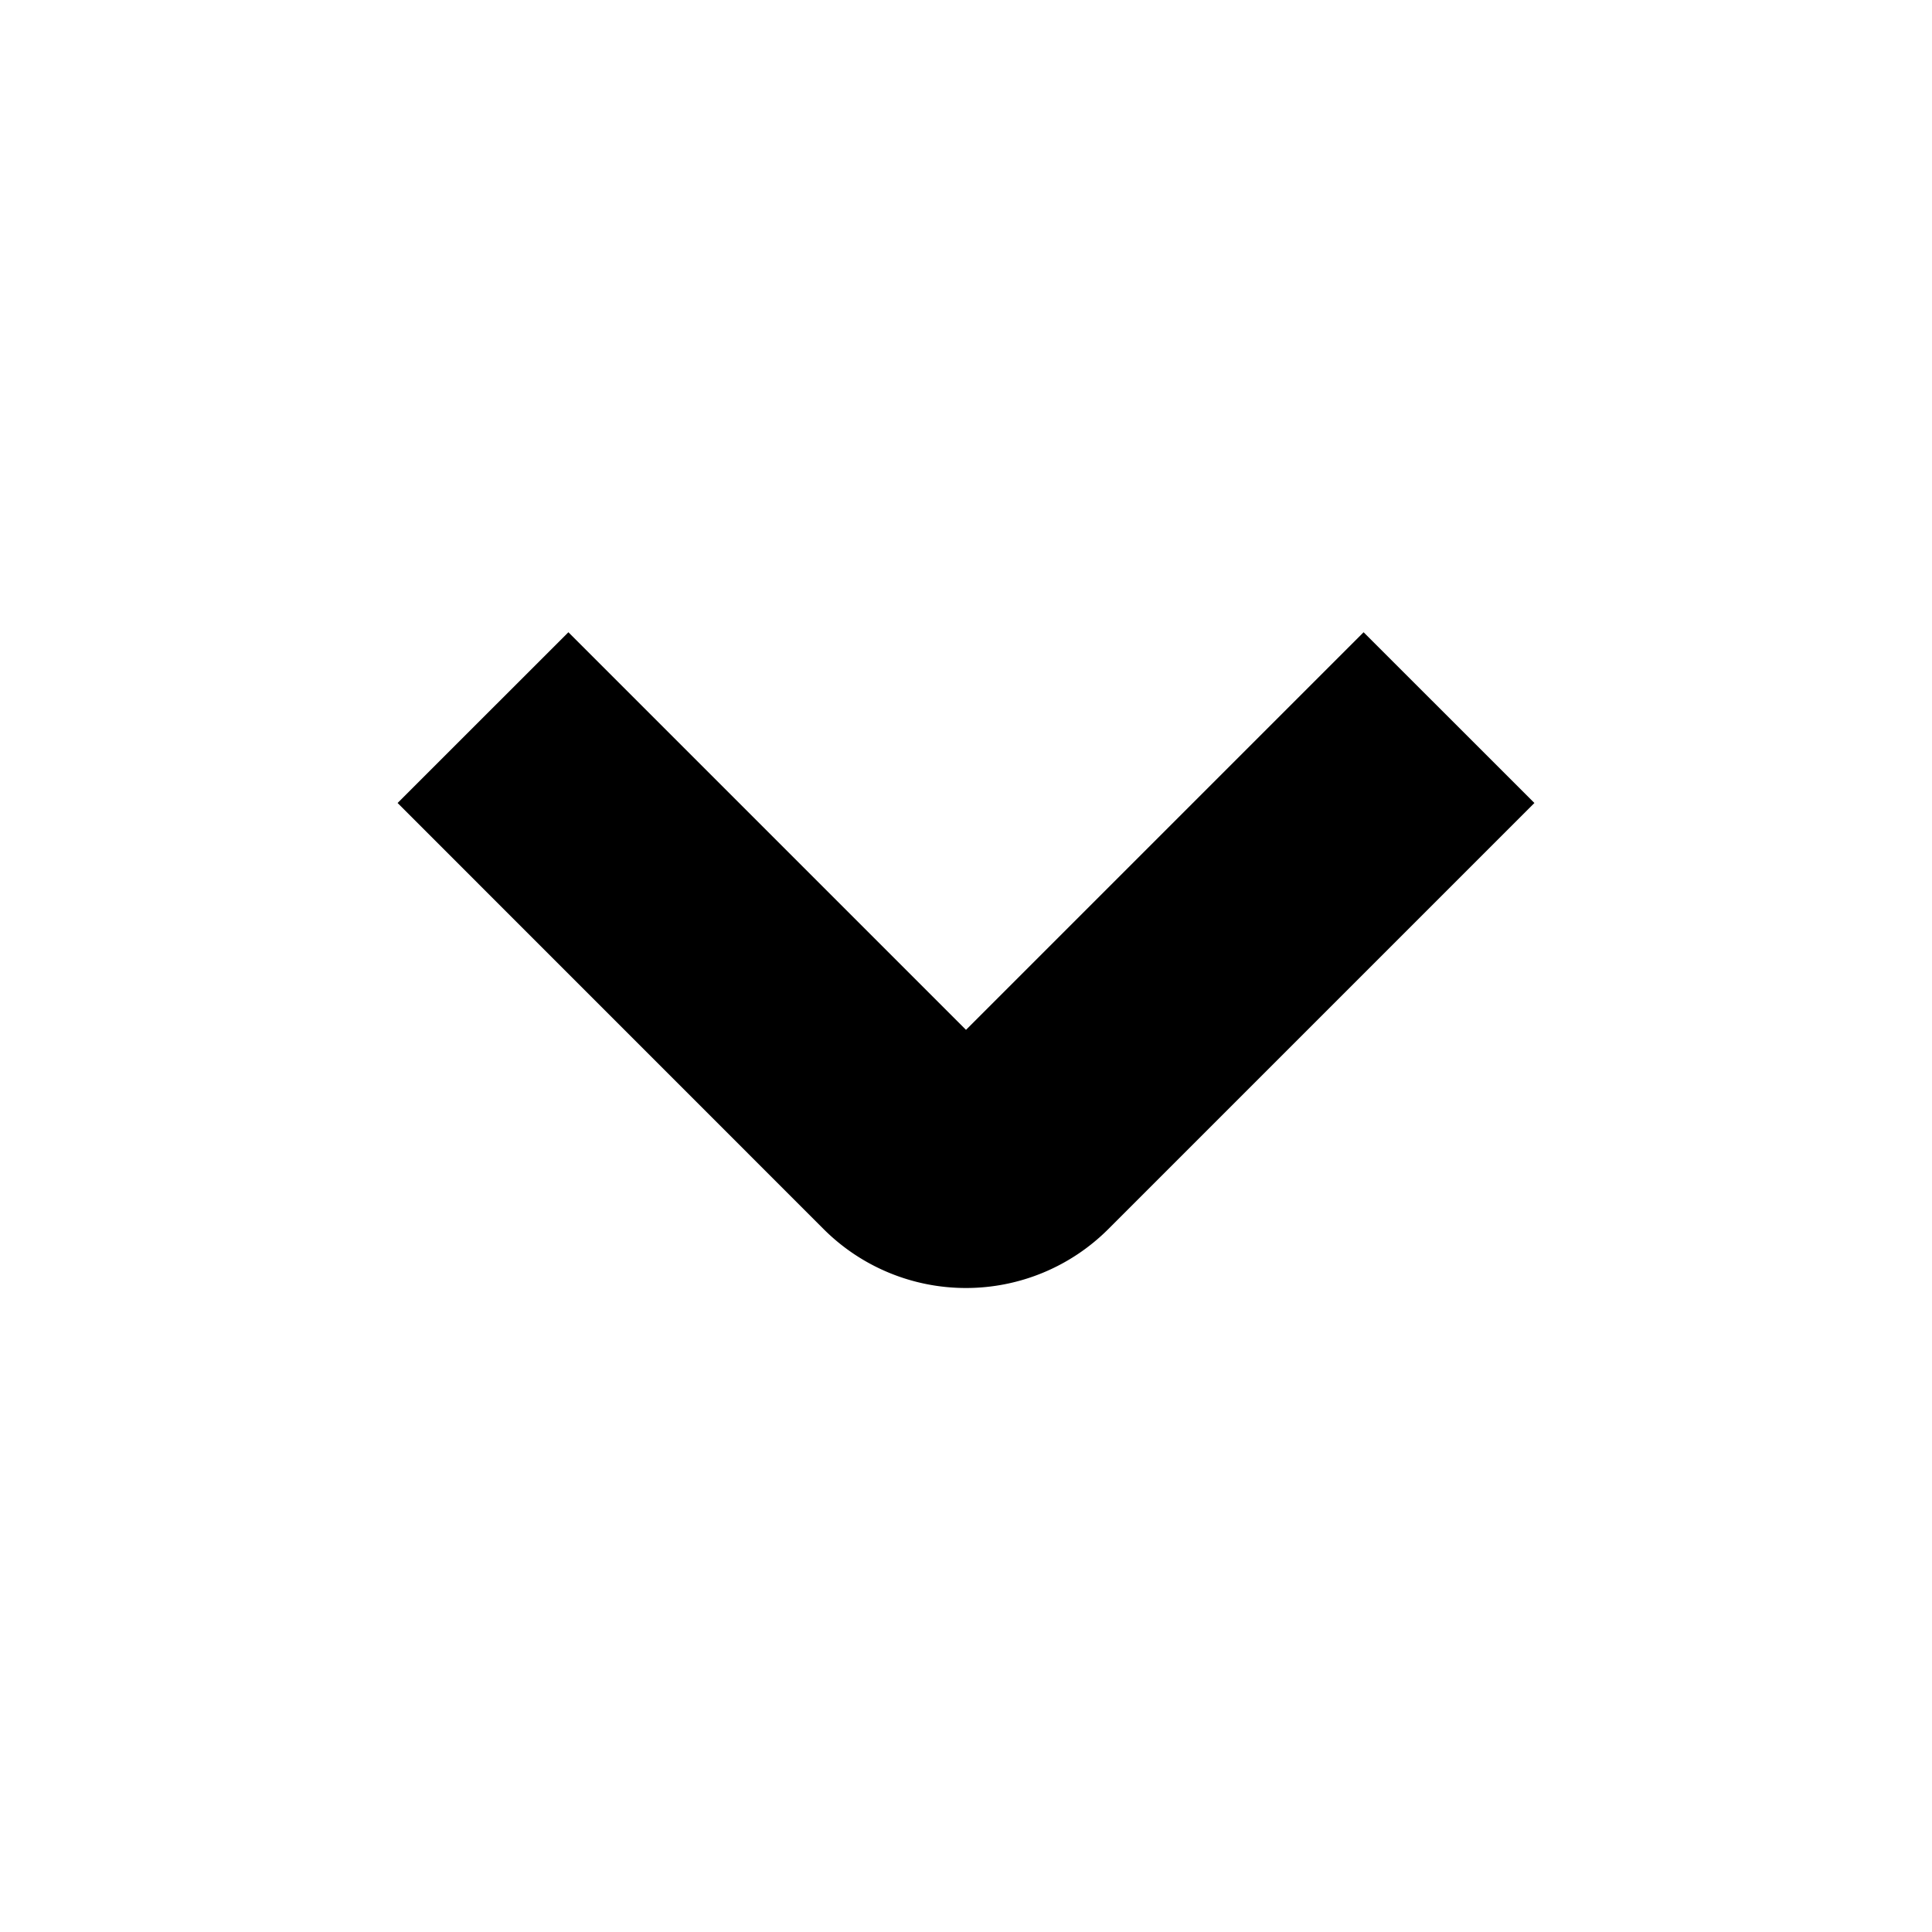<?xml version="1.0" encoding="UTF-8"?>
<svg xmlns="http://www.w3.org/2000/svg" id="Isolation_Mode" data-name="Isolation Mode" viewBox="0 0 24 24" width="512" height="512"><path d="M12,16a2.5,2.5,0,0,1-1.768-.731L4.939,9.975,7.061,7.854,12,12.793l4.939-4.939,2.122,2.121-5.293,5.293A2.5,2.5,0,0,1,12,16Z"/></svg>
